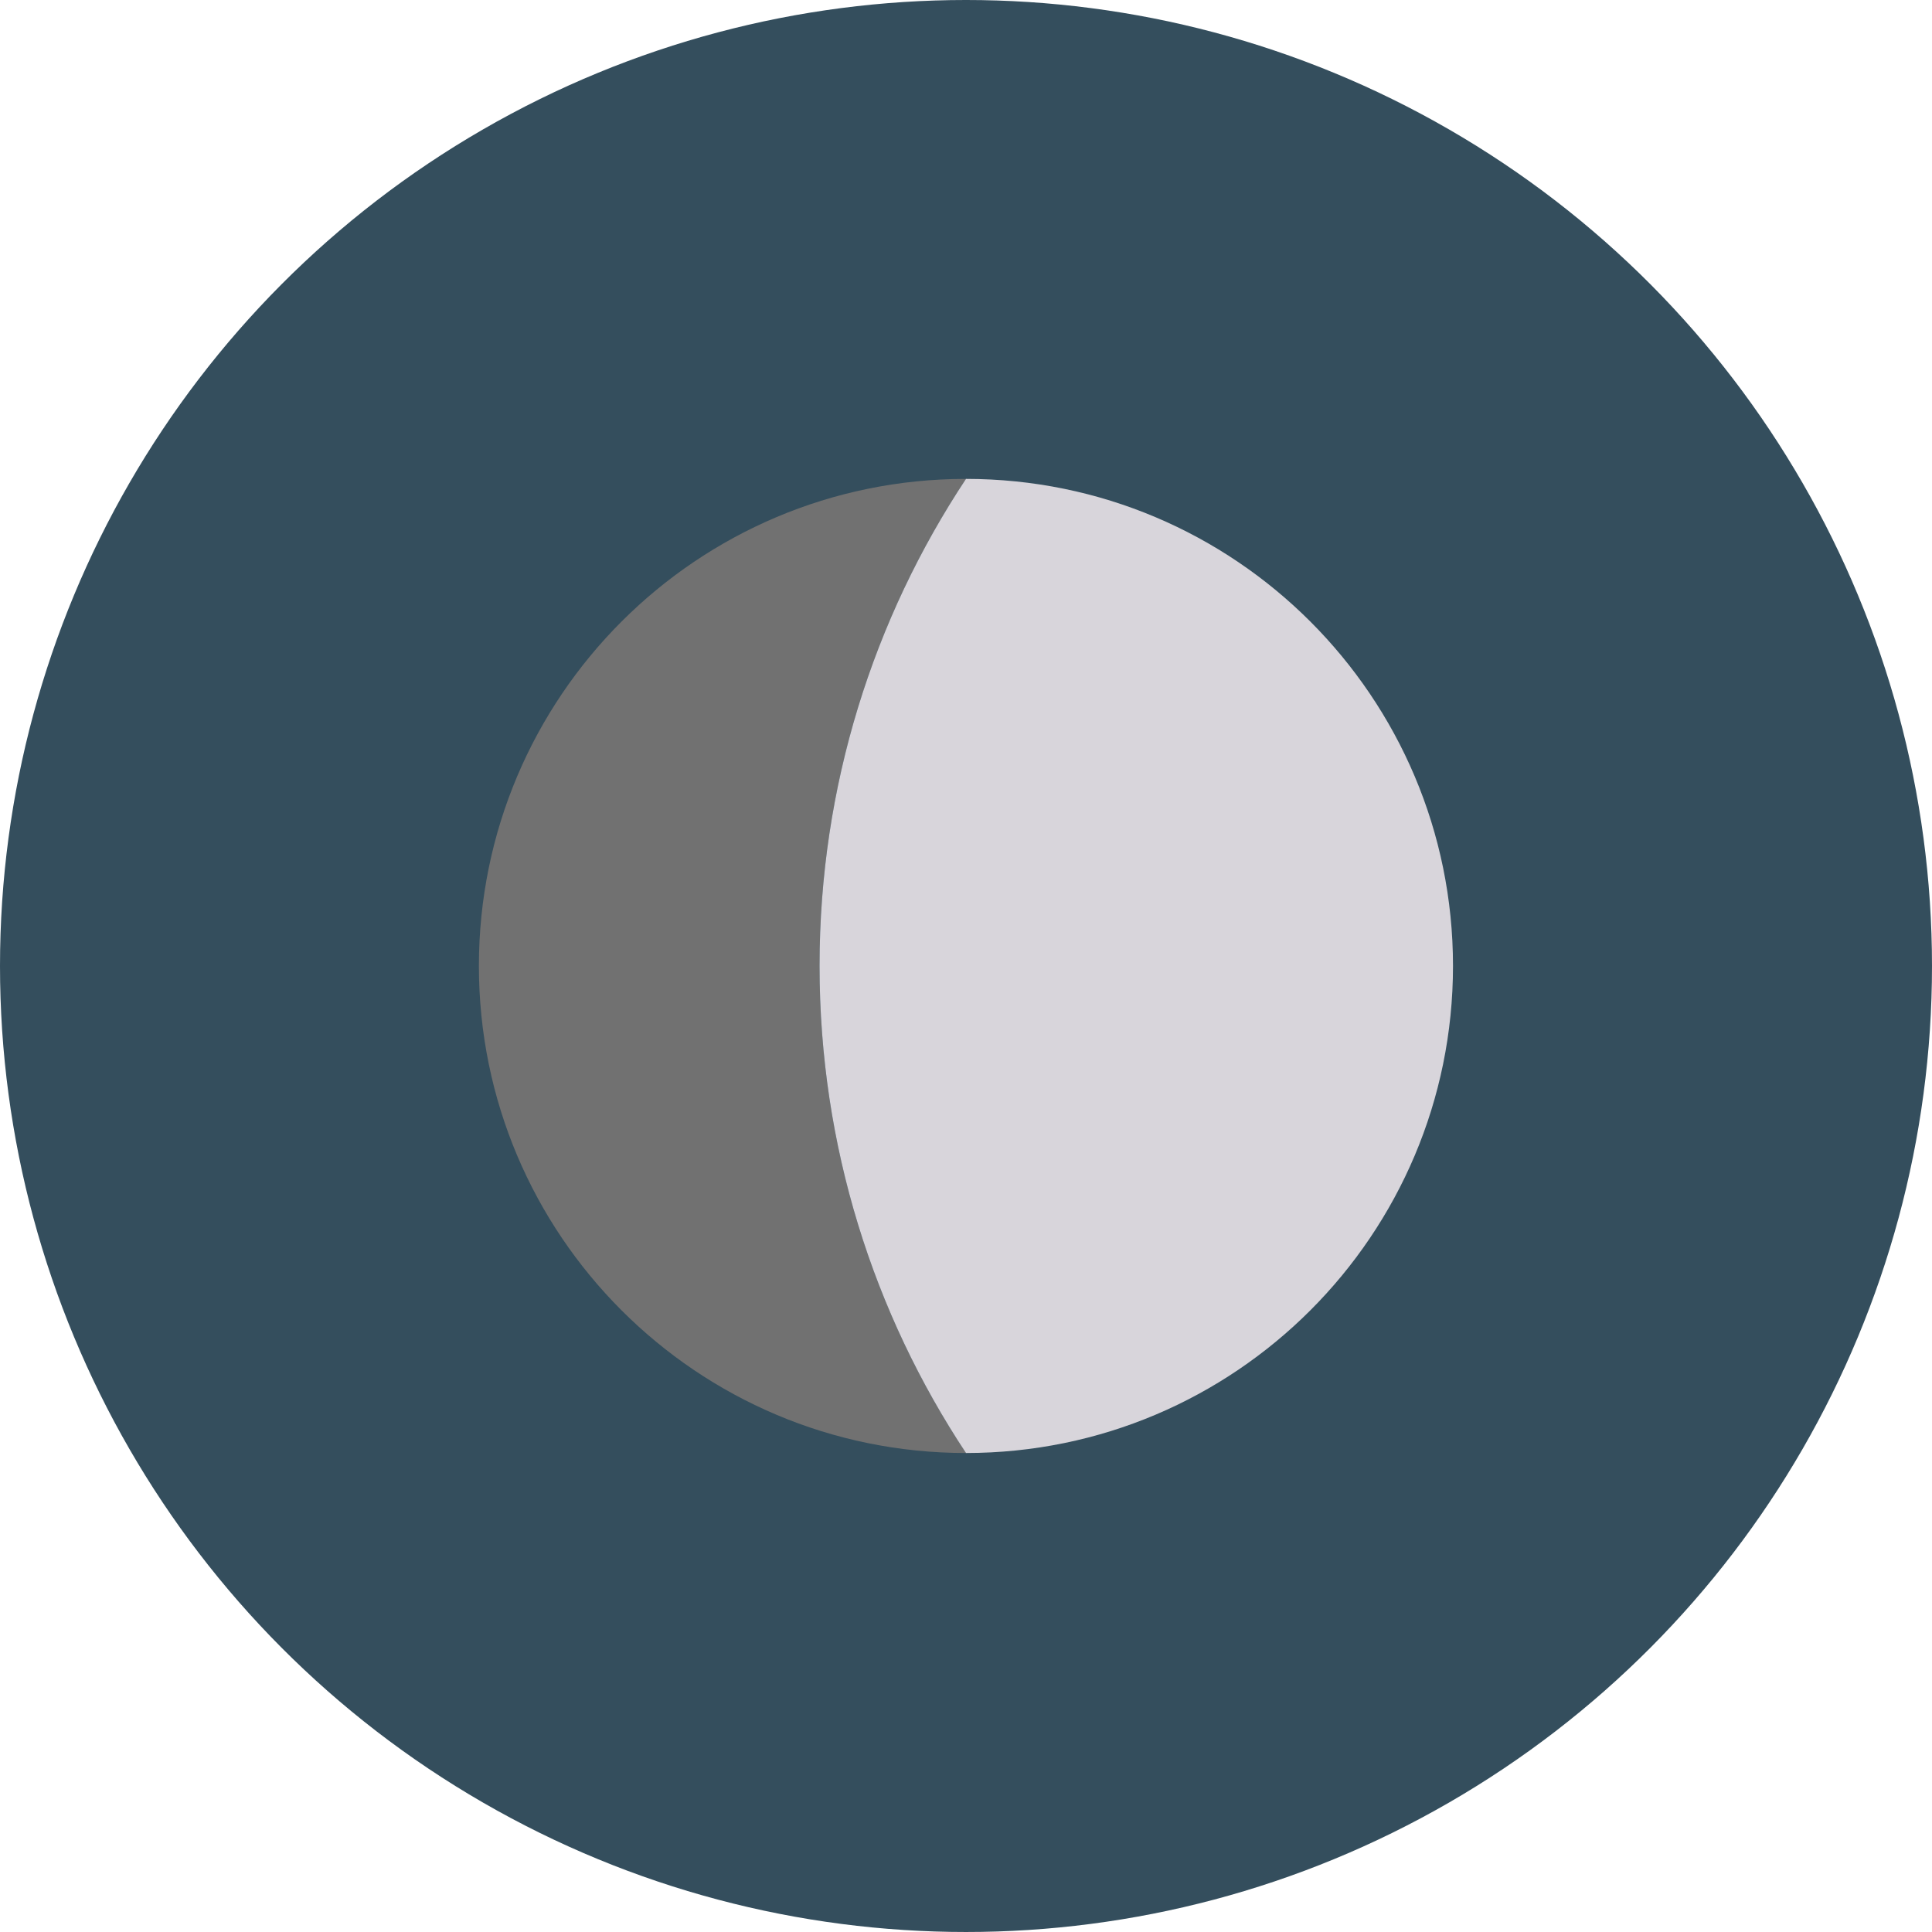 <?xml version="1.0" encoding="iso-8859-1"?>
<!-- Generator: Adobe Illustrator 19.0.0, SVG Export Plug-In . SVG Version: 6.00 Build 0)  -->
<svg version="1.1" id="Layer_1" xmlns="http://www.w3.org/2000/svg" xmlns:xlink="http://www.w3.org/1999/xlink" x="0px" y="0px"
	 viewBox="0 0 473.935 473.935" style="enable-background:new 0 0 473.935 473.935;" xml:space="preserve">
<circle style="fill:#344E5D;" cx="236.967" cy="236.967" r="236.967"/>
<path style="fill:#717171;" d="M236.956,356.435c0.004,0,0.007,0,0.011,0c-22.683-34.26-35.921-75.318-35.921-119.483
	c0-44.161,13.238-85.212,35.921-119.475c-0.004,0-0.007,0-0.011,0c-65.986,0-119.479,53.493-119.479,119.475
	C117.477,302.939,170.97,356.435,236.956,356.435z"/>
<radialGradient id="SVGID_1_" cx="24.633" cy="528.389" r="26.933" gradientTransform="matrix(3.742 0 0 -3.742 186.567 2214.077)" gradientUnits="userSpaceOnUse">
	<stop  offset="0.818" style="stop-color:#D8D5DB"/>
	<stop  offset="1" style="stop-color:#D8D5DB"/>
</radialGradient>
<path style="fill:url(#SVGID_1_);" d="M236.964,356.435c65.979-0.007,119.468-53.5,119.468-119.483
	c0-65.979-53.489-119.468-119.468-119.475c-22.683,34.26-35.921,75.315-35.921,119.475
	C201.046,281.117,214.285,322.175,236.964,356.435z"/>
<g>
</g>
<g>
</g>
<g>
</g>
<g>
</g>
<g>
</g>
<g>
</g>
<g>
</g>
<g>
</g>
<g>
</g>
<g>
</g>
<g>
</g>
<g>
</g>
<g>
</g>
<g>
</g>
<g>
</g>
</svg>

